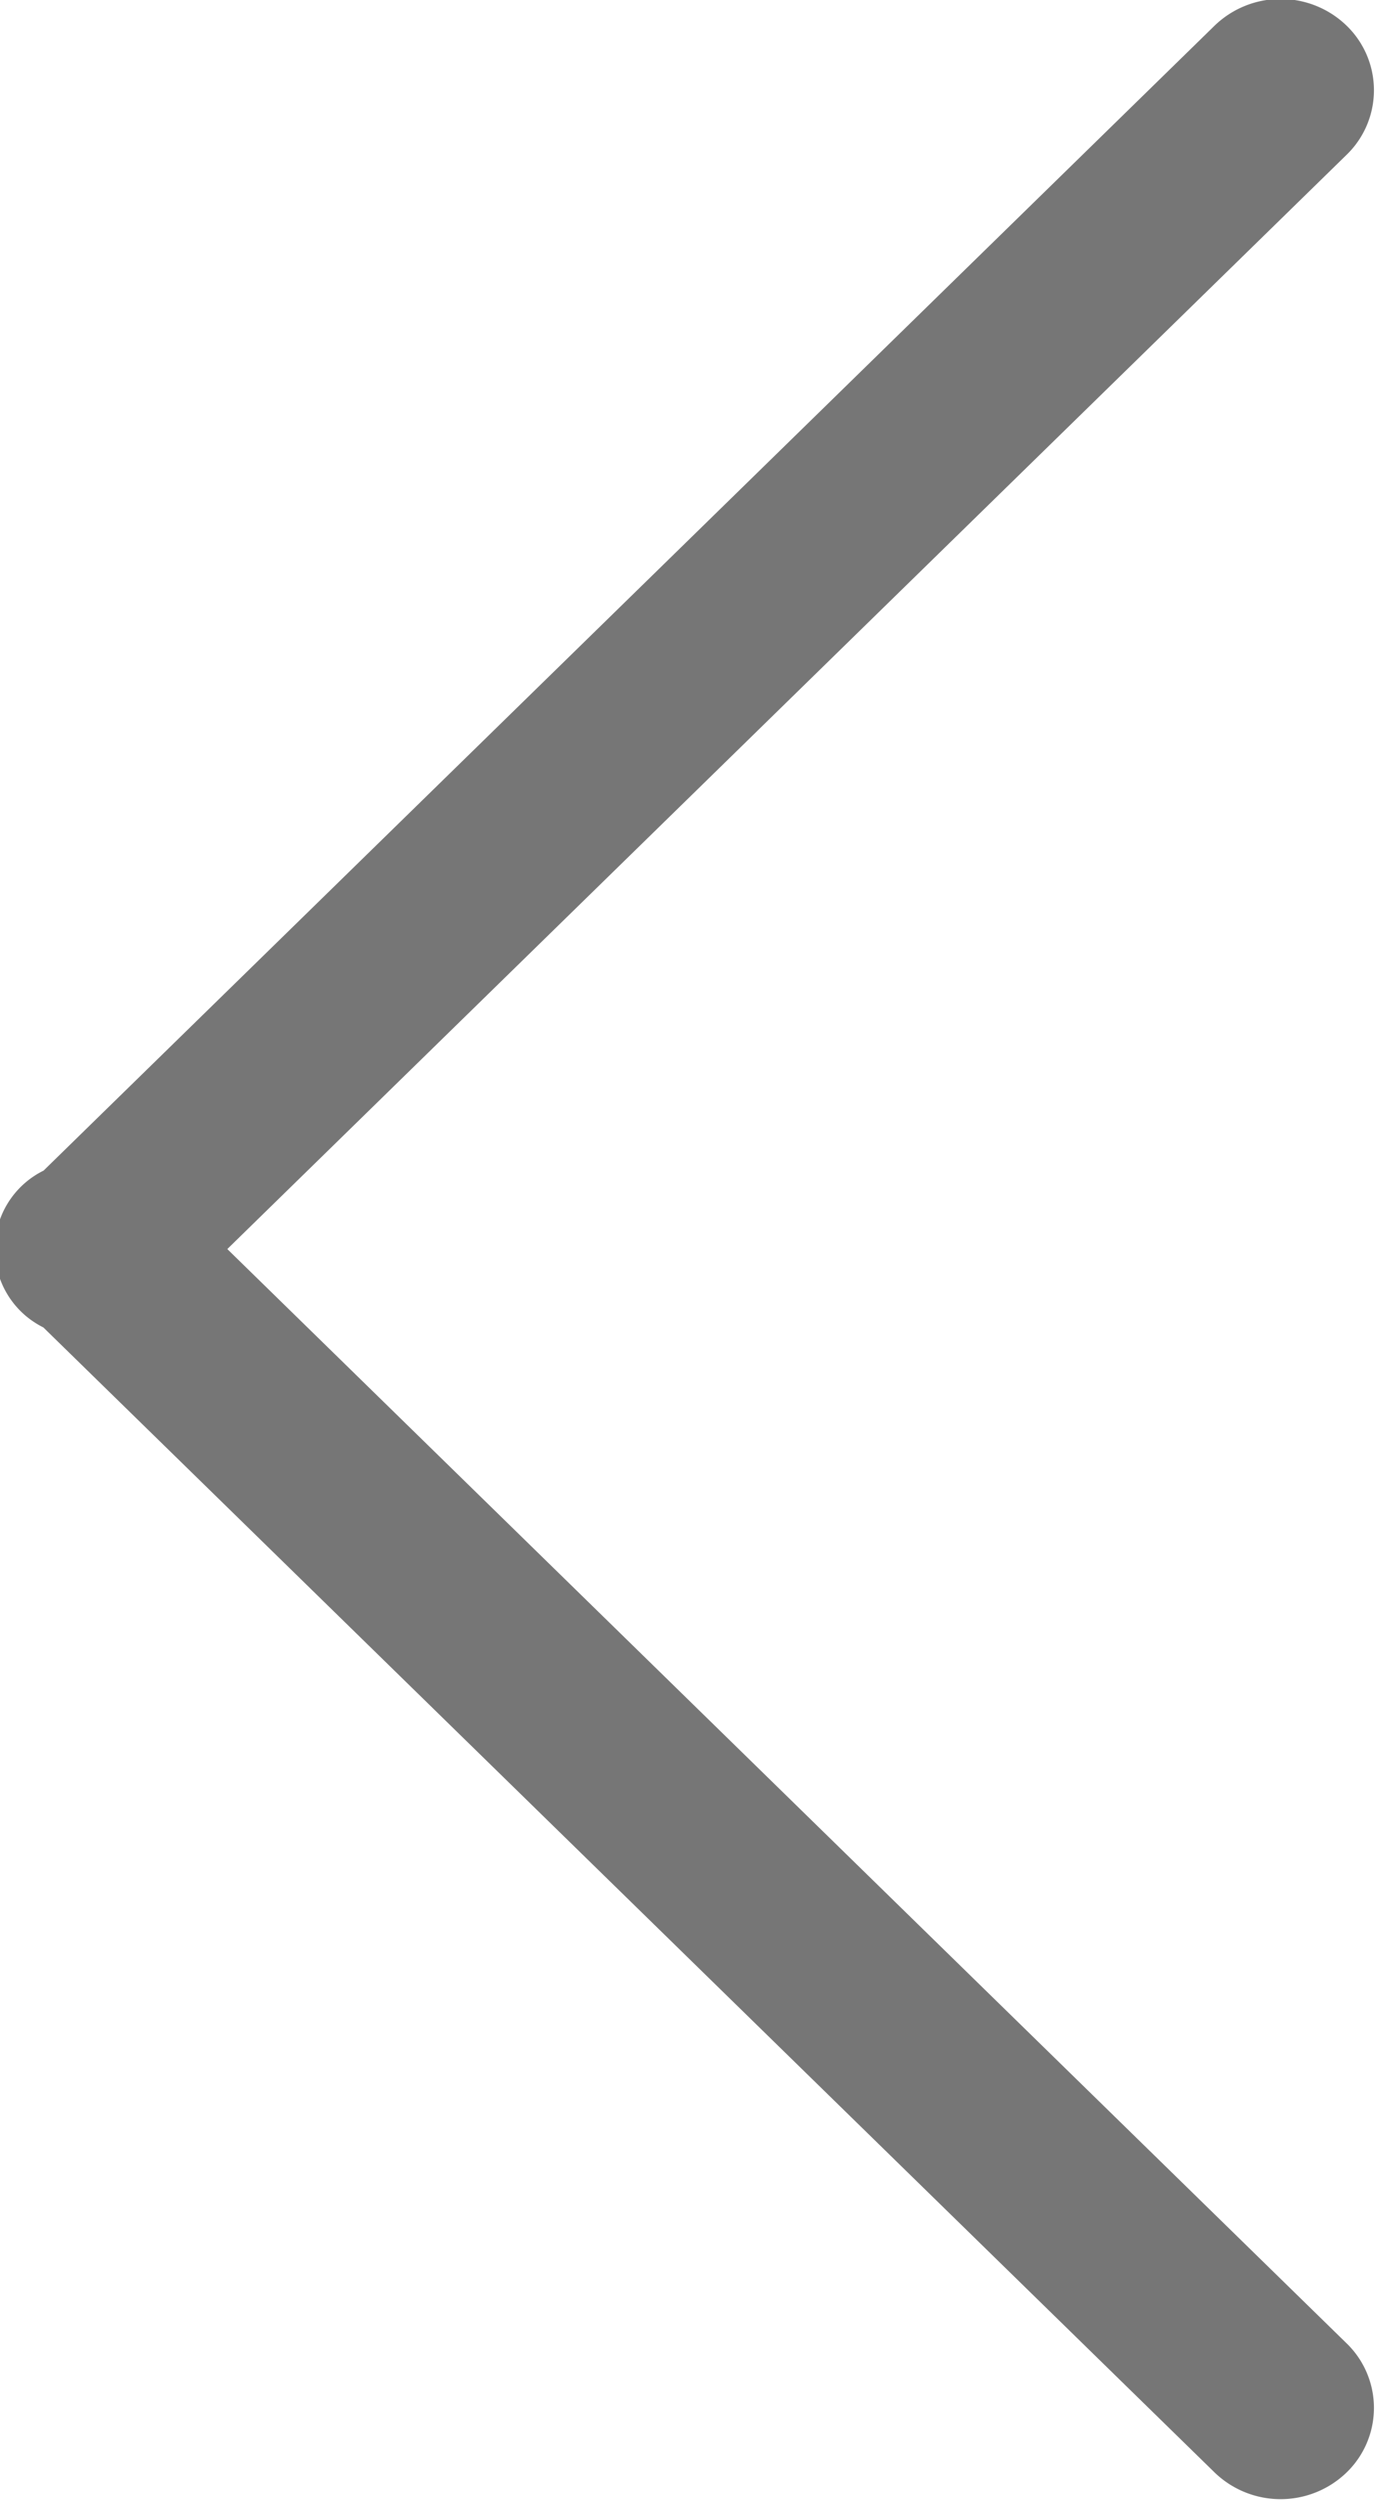 <svg xmlns="http://www.w3.org/2000/svg" width="22" height="40" viewBox="0 0 22 40"><path d="m398.577 439.476-17.909 17.507 17.909 17.507a1.438 1.438 0 0 1 0 2.065 1.519 1.519 0 0 1-2.113 0l-18.739-18.318a1.446 1.446 0 0 1-.271-.176 1.4 1.4 0 0 1 .274-2.333l18.736-18.317a1.519 1.519 0 0 1 2.113 0 1.438 1.438 0 0 1 0 2.065Z" data-name="&lt;" style="fill:#767676;fill-rule:evenodd" transform="translate(-377.031 -437)"/></svg>